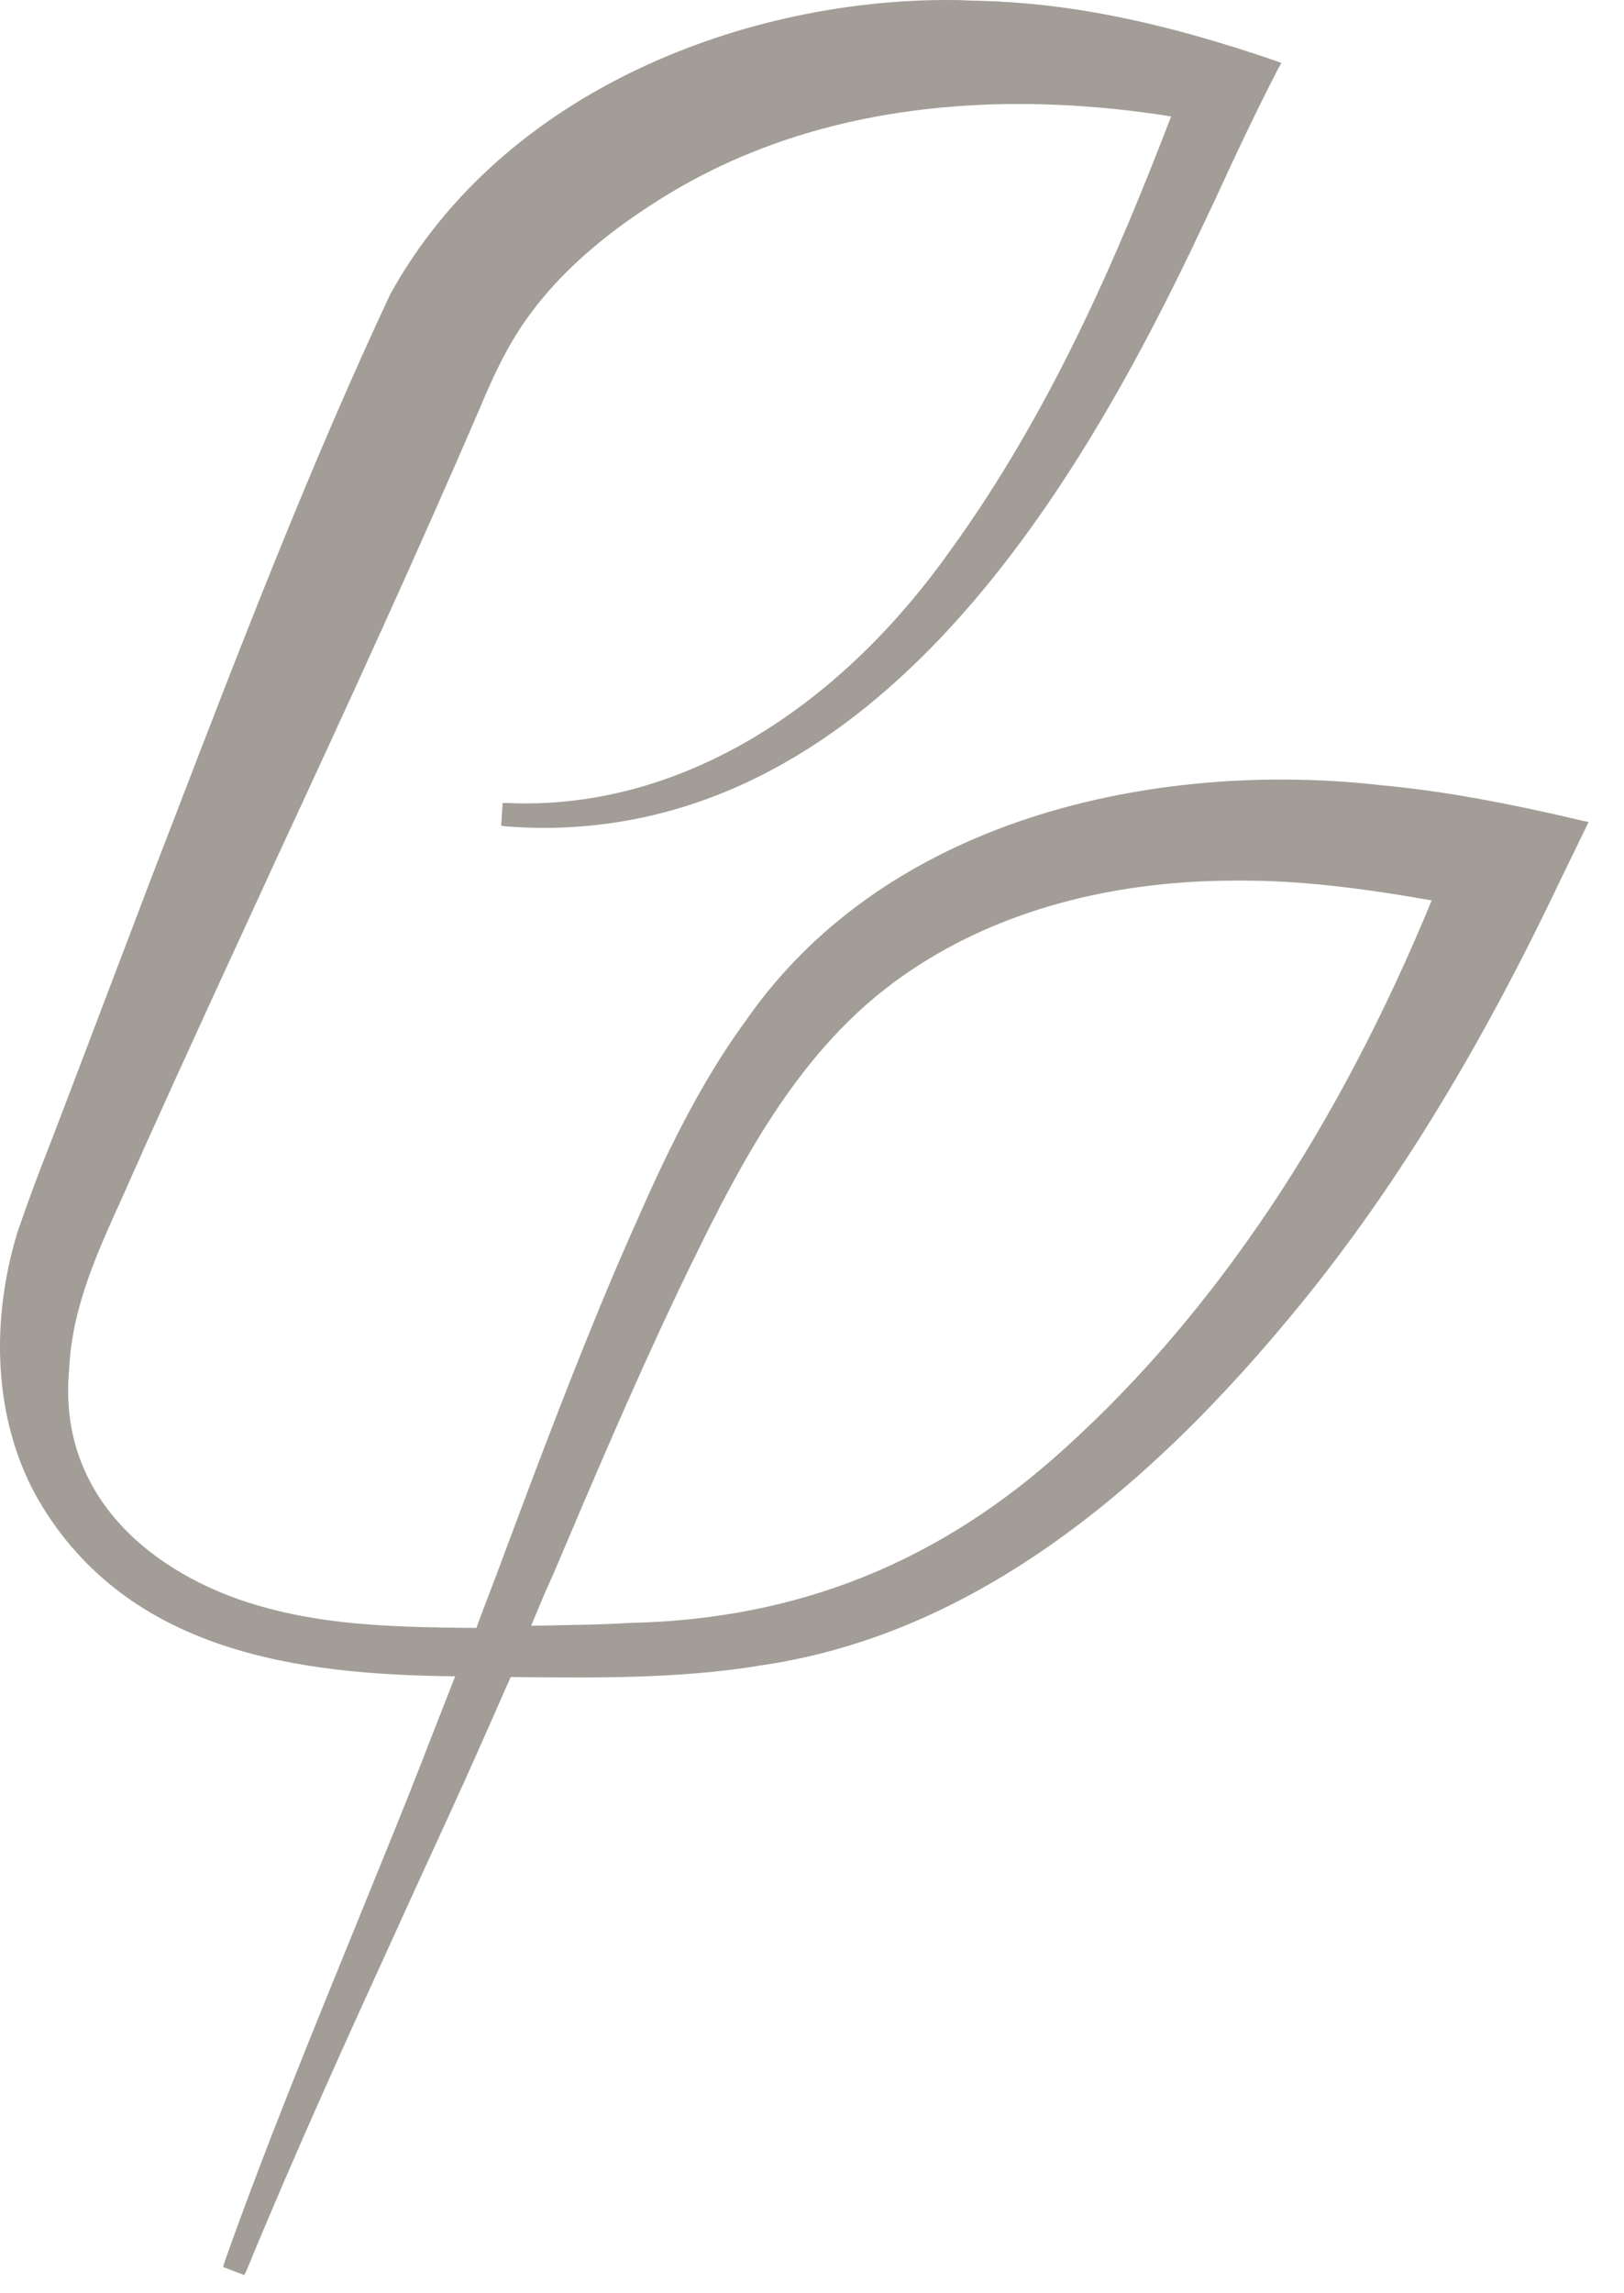 <?xml version="1.0" encoding="UTF-8"?> <svg xmlns="http://www.w3.org/2000/svg" width="34" height="48" viewBox="0 0 34 48" fill="none"><path opacity="0.5" d="M11.593 32.926C12.418 30.98 13.273 28.973 14.19 27.043C15.351 24.637 16.558 22.155 18.713 20.562C20.592 19.168 23.067 18.432 25.864 18.432C25.91 18.432 25.971 18.432 26.032 18.432C27.178 18.432 28.4 18.57 29.974 18.846C28.996 21.221 27.865 23.381 26.582 25.296C25.298 27.211 23.877 28.881 22.319 30.291C19.706 32.681 16.727 33.891 13.212 33.968C12.464 34.014 11.715 34.014 11.119 34.029C11.272 33.661 11.425 33.294 11.593 32.926ZM8.17 6.16C6.505 9.714 5.068 13.438 3.678 17.053L3.158 18.402L1.294 23.304C1.203 23.534 1.126 23.749 1.035 23.979C0.805 24.561 0.576 25.174 0.362 25.802C-0.249 27.824 -0.081 29.877 0.821 31.424C2.685 34.581 6.245 35.056 9.53 35.086C9.286 35.715 9.041 36.327 8.812 36.925C8.415 37.936 8.002 38.947 7.59 39.959C6.612 42.364 5.588 44.846 4.702 47.343L4.671 47.451L5.114 47.619L5.16 47.527C6.169 45.076 7.284 42.624 8.369 40.25C8.812 39.269 9.27 38.288 9.713 37.308C10.065 36.526 10.401 35.761 10.691 35.102C12.418 35.117 14.19 35.148 15.947 34.856C19.798 34.29 23.419 31.899 27.01 27.564C29.103 25.051 30.936 22.063 32.648 18.463L33.259 17.206L33.121 17.176C31.502 16.793 30.142 16.548 28.965 16.441C24.519 15.919 18.667 16.946 15.596 21.389C14.435 22.983 13.671 24.775 12.922 26.491C12.066 28.498 11.287 30.567 10.538 32.574C10.355 33.079 10.156 33.569 9.973 34.075C8.384 34.06 6.963 34.029 5.603 33.661C3.433 33.095 1.187 31.486 1.447 28.667C1.508 27.349 2.043 26.2 2.593 24.99C2.731 24.668 2.883 24.346 3.021 24.024C3.938 21.987 4.9 19.903 5.817 17.911C7.238 14.847 8.69 11.691 10.05 8.535C10.156 8.274 10.386 7.753 10.554 7.447C11.165 6.267 12.189 5.21 13.701 4.245C17.307 1.916 21.54 1.962 24.519 2.437C23.419 5.302 22.013 8.611 19.874 11.553C17.384 15.046 14.022 16.961 10.63 16.808H10.523L10.493 17.283L10.6 17.298C10.859 17.314 11.119 17.329 11.364 17.329C18.407 17.329 22.609 10.189 25.176 4.735L25.451 4.153C25.864 3.249 26.307 2.314 26.765 1.426L26.826 1.318L26.704 1.272C24.29 0.445 22.365 0.062 20.485 0.016C20.317 0.016 20.149 0.001 19.981 0.001C15.703 -0.045 10.554 1.839 8.17 6.16Z" fill="#473C2F"></path></svg> 
